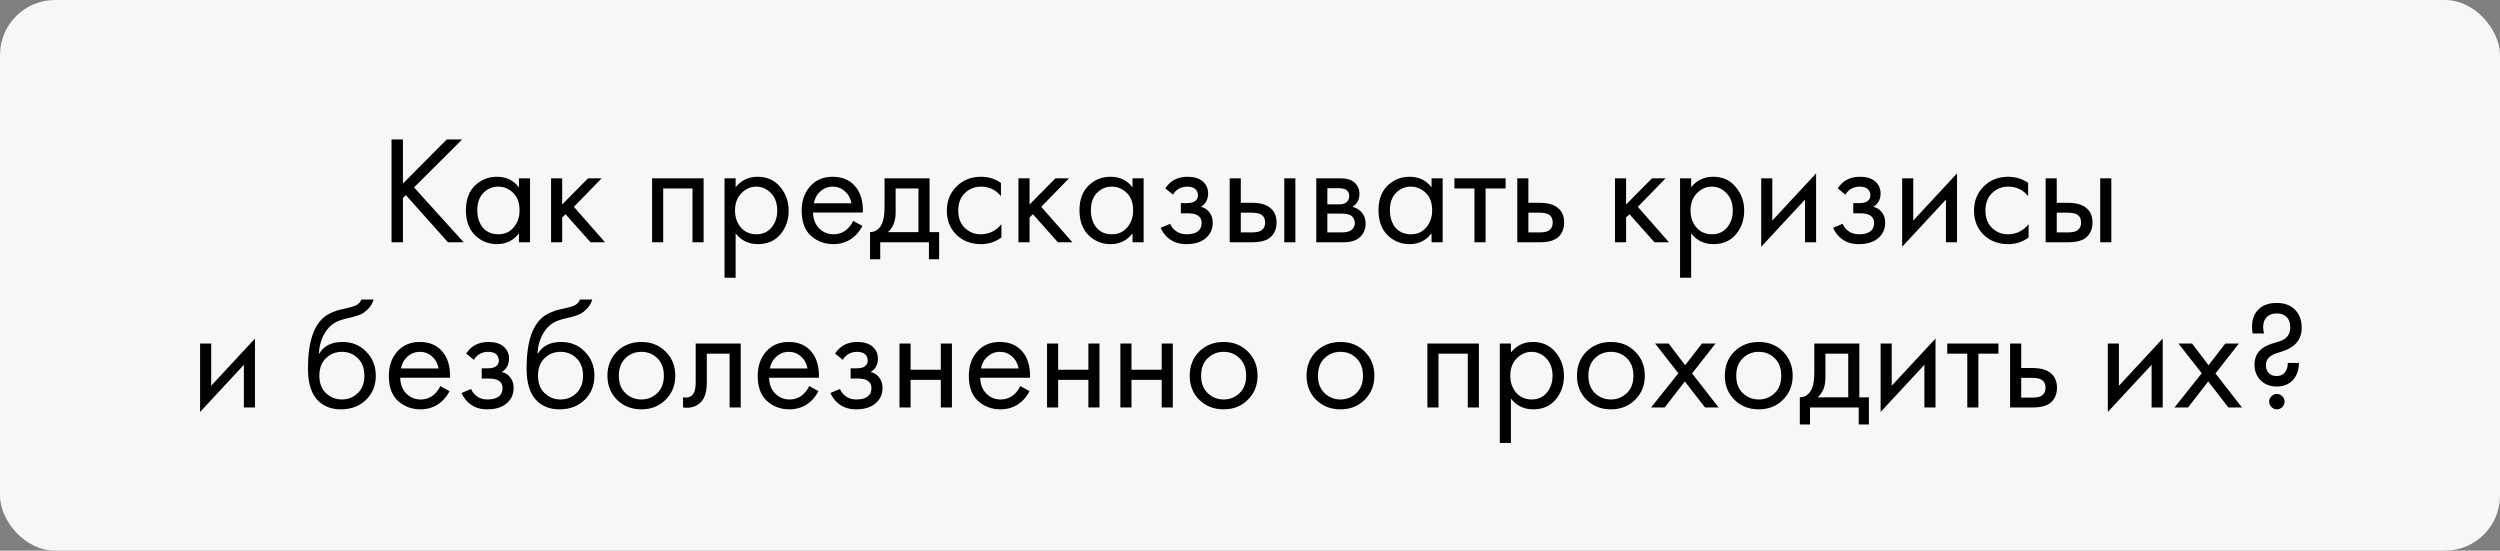 <?xml version="1.0" encoding="UTF-8"?> <svg xmlns="http://www.w3.org/2000/svg" width="227" height="50" viewBox="0 0 227 50" fill="none"><rect x="0" y="0" width="227" height="50" fill="#808080" stroke="none"/><rect width="227" height="50" rx="5" fill="#F7F7F7"></rect><path d="M36.587 12.662V16.666L40.563 12.662H41.963L37.595 17.016L42.103 22H40.675L36.853 17.716L36.587 17.982V22H35.551V12.662H36.587ZM47.12 17.016V16.19H48.128V22H47.12V21.188C46.616 21.841 45.953 22.168 45.132 22.168C44.348 22.168 43.681 21.897 43.13 21.356C42.579 20.815 42.304 20.059 42.304 19.088C42.304 18.136 42.575 17.394 43.116 16.862C43.666 16.321 44.339 16.05 45.132 16.05C45.972 16.05 46.635 16.372 47.12 17.016ZM45.244 16.946C44.712 16.946 44.259 17.137 43.886 17.52C43.522 17.893 43.34 18.416 43.34 19.088C43.34 19.732 43.508 20.259 43.844 20.67C44.189 21.071 44.656 21.272 45.244 21.272C45.832 21.272 46.298 21.062 46.644 20.642C46.998 20.222 47.176 19.709 47.176 19.102C47.176 18.411 46.98 17.879 46.588 17.506C46.196 17.133 45.748 16.946 45.244 16.946ZM50.037 16.19H51.045V18.57L53.397 16.19H54.629L52.109 18.78L54.937 22H53.621L51.353 19.452L51.045 19.746V22H50.037V16.19ZM59.211 16.19H63.887V22H62.879V17.114H60.219V22H59.211V16.19ZM66.795 21.188V25.22H65.787V16.19H66.795V17.002C67.308 16.367 67.971 16.05 68.783 16.05C69.651 16.05 70.337 16.358 70.841 16.974C71.354 17.581 71.611 18.299 71.611 19.13C71.611 19.97 71.359 20.689 70.855 21.286C70.351 21.874 69.674 22.168 68.825 22.168C67.976 22.168 67.299 21.841 66.795 21.188ZM68.685 21.272C69.254 21.272 69.712 21.067 70.057 20.656C70.402 20.236 70.575 19.727 70.575 19.13C70.575 18.458 70.384 17.926 70.001 17.534C69.618 17.142 69.175 16.946 68.671 16.946C68.167 16.946 67.719 17.142 67.327 17.534C66.935 17.926 66.739 18.453 66.739 19.116C66.739 19.723 66.916 20.236 67.271 20.656C67.635 21.067 68.106 21.272 68.685 21.272ZM77.468 20.054L78.308 20.516C78.112 20.889 77.874 21.202 77.594 21.454C77.062 21.93 76.418 22.168 75.662 22.168C74.878 22.168 74.201 21.916 73.632 21.412C73.072 20.899 72.792 20.138 72.792 19.13C72.792 18.243 73.044 17.511 73.548 16.932C74.061 16.344 74.747 16.05 75.606 16.05C76.577 16.05 77.309 16.405 77.804 17.114C78.196 17.674 78.378 18.402 78.35 19.298H73.828C73.837 19.886 74.019 20.362 74.374 20.726C74.729 21.09 75.163 21.272 75.676 21.272C76.133 21.272 76.53 21.132 76.866 20.852C77.127 20.628 77.328 20.362 77.468 20.054ZM73.898 18.458H77.314C77.23 18.001 77.029 17.637 76.712 17.366C76.404 17.086 76.035 16.946 75.606 16.946C75.186 16.946 74.813 17.091 74.486 17.38C74.169 17.66 73.973 18.019 73.898 18.458ZM80.316 16.19H84.404V21.076H85.272V23.54H84.348V22H79.924V23.54H79V21.076C79.486 21.067 79.845 20.815 80.078 20.32C80.237 19.993 80.316 19.48 80.316 18.78V16.19ZM83.396 21.076V17.114H81.324V19.298C81.324 20.073 81.091 20.665 80.624 21.076H83.396ZM90.886 16.61V17.814C90.428 17.235 89.822 16.946 89.066 16.946C88.496 16.946 88.011 17.142 87.61 17.534C87.209 17.917 87.008 18.444 87.008 19.116C87.008 19.788 87.209 20.315 87.61 20.698C88.011 21.081 88.492 21.272 89.052 21.272C89.799 21.272 90.424 20.969 90.928 20.362V21.566C90.377 21.967 89.761 22.168 89.08 22.168C88.174 22.168 87.428 21.883 86.84 21.314C86.261 20.735 85.972 20.007 85.972 19.13C85.972 18.243 86.266 17.511 86.854 16.932C87.442 16.344 88.184 16.05 89.08 16.05C89.752 16.05 90.354 16.237 90.886 16.61ZM92.475 16.19H93.483V18.57L95.835 16.19H97.067L94.546 18.78L97.374 22H96.058L93.79 19.452L93.483 19.746V22H92.475V16.19ZM102.833 17.016V16.19H103.841V22H102.833V21.188C102.329 21.841 101.666 22.168 100.845 22.168C100.061 22.168 99.393 21.897 98.843 21.356C98.292 20.815 98.017 20.059 98.017 19.088C98.017 18.136 98.287 17.394 98.829 16.862C99.379 16.321 100.051 16.05 100.845 16.05C101.685 16.05 102.347 16.372 102.833 17.016ZM100.957 16.946C100.425 16.946 99.972 17.137 99.599 17.52C99.235 17.893 99.053 18.416 99.053 19.088C99.053 19.732 99.221 20.259 99.557 20.67C99.902 21.071 100.369 21.272 100.957 21.272C101.545 21.272 102.011 21.062 102.357 20.642C102.711 20.222 102.889 19.709 102.889 19.102C102.889 18.411 102.693 17.879 102.301 17.506C101.909 17.133 101.461 16.946 100.957 16.946ZM106.506 17.674L105.806 17.1C106.03 16.773 106.277 16.531 106.548 16.372C106.912 16.157 107.337 16.05 107.822 16.05C108.41 16.05 108.867 16.185 109.194 16.456C109.53 16.745 109.698 17.114 109.698 17.562C109.698 18.103 109.479 18.509 109.04 18.78C109.32 18.845 109.544 18.971 109.712 19.158C109.983 19.447 110.118 19.802 110.118 20.222C110.118 20.847 109.866 21.347 109.362 21.72C108.951 22.019 108.401 22.168 107.71 22.168C107.094 22.168 106.576 22.005 106.156 21.678C105.839 21.445 105.582 21.113 105.386 20.684L106.254 20.32C106.357 20.581 106.529 20.801 106.772 20.978C107.033 21.174 107.351 21.272 107.724 21.272C108.163 21.272 108.489 21.197 108.704 21.048C108.975 20.871 109.11 20.6 109.11 20.236C109.11 19.937 108.993 19.713 108.76 19.564C108.564 19.433 108.247 19.368 107.808 19.368H107.22V18.444H107.71C108.065 18.444 108.317 18.393 108.466 18.29C108.671 18.159 108.774 17.982 108.774 17.758C108.774 17.497 108.69 17.296 108.522 17.156C108.363 17.016 108.116 16.946 107.78 16.946C107.491 16.946 107.225 17.021 106.982 17.17C106.777 17.301 106.618 17.469 106.506 17.674ZM111.656 22V16.19H112.664V18.416H113.7C114.503 18.416 115.091 18.607 115.464 18.99C115.763 19.289 115.912 19.695 115.912 20.208C115.912 20.749 115.739 21.183 115.394 21.51C115.049 21.837 114.479 22 113.686 22H111.656ZM112.664 21.104H113.602C114.022 21.104 114.321 21.053 114.498 20.95C114.75 20.782 114.876 20.535 114.876 20.208C114.876 19.872 114.755 19.629 114.512 19.48C114.344 19.368 114.045 19.312 113.616 19.312H112.664V21.104ZM116.612 22V16.19H117.62V22H116.612ZM119.517 16.19H121.715C122.247 16.19 122.653 16.302 122.933 16.526C123.269 16.797 123.437 17.161 123.437 17.618C123.437 18.122 123.227 18.509 122.807 18.78C123.097 18.855 123.339 18.985 123.535 19.172C123.843 19.471 123.997 19.844 123.997 20.292C123.997 20.852 123.797 21.291 123.395 21.608C123.05 21.869 122.593 22 122.023 22H119.517V16.19ZM120.525 18.556H121.589C121.86 18.556 122.075 18.5 122.233 18.388C122.42 18.248 122.513 18.047 122.513 17.786C122.513 17.553 122.42 17.366 122.233 17.226C122.093 17.133 121.823 17.086 121.421 17.086H120.525V18.556ZM120.525 21.104H121.771C122.201 21.104 122.504 21.039 122.681 20.908C122.905 20.74 123.017 20.525 123.017 20.264C123.017 19.984 122.919 19.765 122.723 19.606C122.546 19.466 122.243 19.396 121.813 19.396H120.525V21.104ZM129.985 17.016V16.19H130.993V22H129.985V21.188C129.481 21.841 128.818 22.168 127.997 22.168C127.213 22.168 126.546 21.897 125.995 21.356C125.444 20.815 125.169 20.059 125.169 19.088C125.169 18.136 125.44 17.394 125.981 16.862C126.532 16.321 127.204 16.05 127.997 16.05C128.837 16.05 129.5 16.372 129.985 17.016ZM128.109 16.946C127.577 16.946 127.124 17.137 126.751 17.52C126.387 17.893 126.205 18.416 126.205 19.088C126.205 19.732 126.373 20.259 126.709 20.67C127.054 21.071 127.521 21.272 128.109 21.272C128.697 21.272 129.164 21.062 129.509 20.642C129.864 20.222 130.041 19.709 130.041 19.102C130.041 18.411 129.845 17.879 129.453 17.506C129.061 17.133 128.613 16.946 128.109 16.946ZM136.71 17.114H134.89V22H133.882V17.114H132.062V16.19H136.71V17.114ZM137.769 22V16.19H138.777V18.416H139.813C140.616 18.416 141.204 18.607 141.577 18.99C141.876 19.289 142.025 19.695 142.025 20.208C142.025 20.749 141.853 21.183 141.507 21.51C141.162 21.837 140.593 22 139.799 22H137.769ZM138.777 21.104H139.715C140.135 21.104 140.434 21.053 140.611 20.95C140.863 20.782 140.989 20.535 140.989 20.208C140.989 19.872 140.868 19.629 140.625 19.48C140.457 19.368 140.159 19.312 139.729 19.312H138.777V21.104ZM146.642 16.19H147.65V18.57L150.002 16.19H151.234L148.714 18.78L151.542 22H150.226L147.958 19.452L147.65 19.746V22H146.642V16.19ZM153.557 21.188V25.22H152.549V16.19H153.557V17.002C154.07 16.367 154.733 16.05 155.545 16.05C156.413 16.05 157.099 16.358 157.603 16.974C158.116 17.581 158.373 18.299 158.373 19.13C158.373 19.97 158.121 20.689 157.617 21.286C157.113 21.874 156.436 22.168 155.587 22.168C154.737 22.168 154.061 21.841 153.557 21.188ZM155.447 21.272C156.016 21.272 156.473 21.067 156.819 20.656C157.164 20.236 157.337 19.727 157.337 19.13C157.337 18.458 157.145 17.926 156.763 17.534C156.38 17.142 155.937 16.946 155.433 16.946C154.929 16.946 154.481 17.142 154.089 17.534C153.697 17.926 153.501 18.453 153.501 19.116C153.501 19.723 153.678 20.236 154.033 20.656C154.397 21.067 154.868 21.272 155.447 21.272ZM159.918 16.19H160.926V20.026L164.902 15.742V22H163.894V18.122L159.918 22.406V16.19ZM167.564 17.674L166.864 17.1C167.088 16.773 167.336 16.531 167.606 16.372C167.97 16.157 168.395 16.05 168.88 16.05C169.468 16.05 169.926 16.185 170.252 16.456C170.588 16.745 170.756 17.114 170.756 17.562C170.756 18.103 170.537 18.509 170.098 18.78C170.378 18.845 170.602 18.971 170.77 19.158C171.041 19.447 171.176 19.802 171.176 20.222C171.176 20.847 170.924 21.347 170.42 21.72C170.01 22.019 169.459 22.168 168.768 22.168C168.152 22.168 167.634 22.005 167.214 21.678C166.897 21.445 166.64 21.113 166.444 20.684L167.312 20.32C167.415 20.581 167.588 20.801 167.83 20.978C168.092 21.174 168.409 21.272 168.782 21.272C169.221 21.272 169.548 21.197 169.762 21.048C170.033 20.871 170.168 20.6 170.168 20.236C170.168 19.937 170.052 19.713 169.818 19.564C169.622 19.433 169.305 19.368 168.866 19.368H168.278V18.444H168.768C169.123 18.444 169.375 18.393 169.524 18.29C169.73 18.159 169.832 17.982 169.832 17.758C169.832 17.497 169.748 17.296 169.58 17.156C169.422 17.016 169.174 16.946 168.838 16.946C168.549 16.946 168.283 17.021 168.04 17.17C167.835 17.301 167.676 17.469 167.564 17.674ZM172.715 16.19H173.723V20.026L177.699 15.742V22H176.691V18.122L172.715 22.406V16.19ZM184.155 16.61V17.814C183.698 17.235 183.091 16.946 182.335 16.946C181.766 16.946 181.281 17.142 180.879 17.534C180.478 17.917 180.277 18.444 180.277 19.116C180.277 19.788 180.478 20.315 180.879 20.698C181.281 21.081 181.761 21.272 182.321 21.272C183.068 21.272 183.693 20.969 184.197 20.362V21.566C183.647 21.967 183.031 22.168 182.349 22.168C181.444 22.168 180.697 21.883 180.109 21.314C179.531 20.735 179.241 20.007 179.241 19.13C179.241 18.243 179.535 17.511 180.123 16.932C180.711 16.344 181.453 16.05 182.349 16.05C183.021 16.05 183.623 16.237 184.155 16.61ZM185.744 22V16.19H186.752V18.416H187.788C188.591 18.416 189.179 18.607 189.552 18.99C189.851 19.289 190 19.695 190 20.208C190 20.749 189.827 21.183 189.482 21.51C189.137 21.837 188.567 22 187.774 22H185.744ZM186.752 21.104H187.69C188.11 21.104 188.409 21.053 188.586 20.95C188.838 20.782 188.964 20.535 188.964 20.208C188.964 19.872 188.843 19.629 188.6 19.48C188.432 19.368 188.133 19.312 187.704 19.312H186.752V21.104ZM190.7 22V16.19H191.708V22H190.7ZM18.168 31.19H19.176V35.026L23.152 30.742V37H22.144V33.122L18.168 37.406V31.19ZM32.806 27.2H33.926C33.823 27.545 33.646 27.839 33.394 28.082C33.151 28.315 32.927 28.474 32.722 28.558C32.526 28.642 32.293 28.717 32.022 28.782C31.975 28.791 31.863 28.819 31.686 28.866C31.509 28.903 31.373 28.936 31.28 28.964C31.187 28.992 31.065 29.029 30.916 29.076C30.767 29.123 30.631 29.179 30.51 29.244C30.389 29.309 30.277 29.379 30.174 29.454C29.819 29.725 29.53 30.103 29.306 30.588C29.091 31.064 28.975 31.573 28.956 32.114H28.984C29.404 31.405 30.109 31.05 31.098 31.05C31.966 31.05 32.685 31.344 33.254 31.932C33.833 32.52 34.122 33.248 34.122 34.116C34.122 34.993 33.828 35.721 33.24 36.3C32.652 36.879 31.887 37.168 30.944 37.168C30.132 37.168 29.465 36.925 28.942 36.44C28.289 35.843 27.962 34.844 27.962 33.444C27.962 31.008 28.513 29.412 29.614 28.656C29.698 28.6 29.787 28.549 29.88 28.502C29.973 28.446 30.071 28.399 30.174 28.362C30.286 28.315 30.379 28.278 30.454 28.25C30.529 28.213 30.631 28.18 30.762 28.152C30.902 28.115 30.995 28.091 31.042 28.082C31.098 28.063 31.201 28.04 31.35 28.012C31.509 27.975 31.607 27.951 31.644 27.942C32.017 27.858 32.288 27.76 32.456 27.648C32.624 27.527 32.741 27.377 32.806 27.2ZM32.484 32.52C32.092 32.137 31.611 31.946 31.042 31.946C30.473 31.946 29.987 32.142 29.586 32.534C29.194 32.917 28.998 33.444 28.998 34.116C28.998 34.788 29.199 35.315 29.6 35.698C30.001 36.081 30.482 36.272 31.042 36.272C31.602 36.272 32.083 36.081 32.484 35.698C32.885 35.315 33.086 34.788 33.086 34.116C33.086 33.435 32.885 32.903 32.484 32.52ZM39.98 35.054L40.82 35.516C40.624 35.889 40.386 36.202 40.106 36.454C39.574 36.93 38.93 37.168 38.174 37.168C37.39 37.168 36.713 36.916 36.144 36.412C35.584 35.899 35.304 35.138 35.304 34.13C35.304 33.243 35.556 32.511 36.06 31.932C36.573 31.344 37.259 31.05 38.118 31.05C39.089 31.05 39.821 31.405 40.316 32.114C40.708 32.674 40.89 33.402 40.862 34.298H36.34C36.349 34.886 36.531 35.362 36.886 35.726C37.24 36.09 37.675 36.272 38.188 36.272C38.645 36.272 39.042 36.132 39.378 35.852C39.639 35.628 39.84 35.362 39.98 35.054ZM36.41 33.458H39.826C39.742 33.001 39.541 32.637 39.224 32.366C38.916 32.086 38.547 31.946 38.118 31.946C37.698 31.946 37.325 32.091 36.998 32.38C36.681 32.66 36.484 33.019 36.41 33.458ZM43.027 32.674L42.327 32.1C42.551 31.773 42.799 31.531 43.069 31.372C43.433 31.157 43.858 31.05 44.343 31.05C44.931 31.05 45.389 31.185 45.715 31.456C46.051 31.745 46.219 32.114 46.219 32.562C46.219 33.103 46 33.509 45.561 33.78C45.841 33.845 46.065 33.971 46.233 34.158C46.504 34.447 46.639 34.802 46.639 35.222C46.639 35.847 46.387 36.347 45.883 36.72C45.473 37.019 44.922 37.168 44.231 37.168C43.615 37.168 43.097 37.005 42.677 36.678C42.36 36.445 42.103 36.113 41.907 35.684L42.775 35.32C42.878 35.581 43.051 35.801 43.293 35.978C43.555 36.174 43.872 36.272 44.245 36.272C44.684 36.272 45.011 36.197 45.225 36.048C45.496 35.871 45.631 35.6 45.631 35.236C45.631 34.937 45.515 34.713 45.281 34.564C45.085 34.433 44.768 34.368 44.329 34.368H43.741V33.444H44.231C44.586 33.444 44.838 33.393 44.987 33.29C45.193 33.159 45.295 32.982 45.295 32.758C45.295 32.497 45.211 32.296 45.043 32.156C44.885 32.016 44.637 31.946 44.301 31.946C44.012 31.946 43.746 32.021 43.503 32.17C43.298 32.301 43.139 32.469 43.027 32.674ZM52.658 27.2H53.778C53.675 27.545 53.498 27.839 53.246 28.082C53.003 28.315 52.779 28.474 52.574 28.558C52.378 28.642 52.144 28.717 51.874 28.782C51.827 28.791 51.715 28.819 51.538 28.866C51.36 28.903 51.225 28.936 51.132 28.964C51.038 28.992 50.917 29.029 50.768 29.076C50.618 29.123 50.483 29.179 50.362 29.244C50.24 29.309 50.128 29.379 50.026 29.454C49.671 29.725 49.382 30.103 49.158 30.588C48.943 31.064 48.826 31.573 48.808 32.114H48.836C49.256 31.405 49.96 31.05 50.95 31.05C51.818 31.05 52.536 31.344 53.106 31.932C53.684 32.52 53.974 33.248 53.974 34.116C53.974 34.993 53.68 35.721 53.092 36.3C52.504 36.879 51.738 37.168 50.796 37.168C49.984 37.168 49.316 36.925 48.794 36.44C48.14 35.843 47.814 34.844 47.814 33.444C47.814 31.008 48.364 29.412 49.466 28.656C49.55 28.6 49.638 28.549 49.732 28.502C49.825 28.446 49.923 28.399 50.026 28.362C50.138 28.315 50.231 28.278 50.306 28.25C50.38 28.213 50.483 28.18 50.614 28.152C50.754 28.115 50.847 28.091 50.894 28.082C50.95 28.063 51.052 28.04 51.202 28.012C51.36 27.975 51.458 27.951 51.496 27.942C51.869 27.858 52.14 27.76 52.308 27.648C52.476 27.527 52.592 27.377 52.658 27.2ZM52.336 32.52C51.944 32.137 51.463 31.946 50.894 31.946C50.324 31.946 49.839 32.142 49.438 32.534C49.046 32.917 48.85 33.444 48.85 34.116C48.85 34.788 49.05 35.315 49.452 35.698C49.853 36.081 50.334 36.272 50.894 36.272C51.454 36.272 51.934 36.081 52.336 35.698C52.737 35.315 52.938 34.788 52.938 34.116C52.938 33.435 52.737 32.903 52.336 32.52ZM60.433 36.3C59.855 36.879 59.122 37.168 58.235 37.168C57.349 37.168 56.611 36.879 56.023 36.3C55.445 35.721 55.155 34.993 55.155 34.116C55.155 33.229 55.445 32.497 56.023 31.918C56.611 31.339 57.349 31.05 58.235 31.05C59.122 31.05 59.855 31.339 60.433 31.918C61.021 32.497 61.315 33.229 61.315 34.116C61.315 34.993 61.021 35.721 60.433 36.3ZM59.677 32.52C59.285 32.137 58.805 31.946 58.235 31.946C57.666 31.946 57.181 32.142 56.779 32.534C56.387 32.917 56.191 33.444 56.191 34.116C56.191 34.788 56.392 35.315 56.793 35.698C57.195 36.081 57.675 36.272 58.235 36.272C58.795 36.272 59.276 36.081 59.677 35.698C60.079 35.315 60.279 34.788 60.279 34.116C60.279 33.435 60.079 32.903 59.677 32.52ZM67.257 31.19V37H66.249V32.114H64.177V34.732C64.177 35.488 64.028 36.048 63.729 36.412C63.393 36.823 62.926 37.028 62.329 37.028C62.255 37.028 62.152 37.019 62.021 37V36.076C62.114 36.095 62.189 36.104 62.245 36.104C62.572 36.104 62.815 35.978 62.973 35.726C63.104 35.521 63.169 35.189 63.169 34.732V31.19H67.257ZM73.476 35.054L74.316 35.516C74.12 35.889 73.882 36.202 73.602 36.454C73.07 36.93 72.426 37.168 71.67 37.168C70.886 37.168 70.209 36.916 69.64 36.412C69.08 35.899 68.8 35.138 68.8 34.13C68.8 33.243 69.052 32.511 69.556 31.932C70.069 31.344 70.755 31.05 71.614 31.05C72.585 31.05 73.317 31.405 73.812 32.114C74.204 32.674 74.386 33.402 74.358 34.298H69.836C69.845 34.886 70.027 35.362 70.382 35.726C70.737 36.09 71.171 36.272 71.684 36.272C72.141 36.272 72.538 36.132 72.874 35.852C73.135 35.628 73.336 35.362 73.476 35.054ZM69.906 33.458H73.322C73.238 33.001 73.037 32.637 72.72 32.366C72.412 32.086 72.043 31.946 71.614 31.946C71.194 31.946 70.821 32.091 70.494 32.38C70.177 32.66 69.981 33.019 69.906 33.458ZM76.523 32.674L75.823 32.1C76.047 31.773 76.295 31.531 76.565 31.372C76.929 31.157 77.354 31.05 77.839 31.05C78.427 31.05 78.885 31.185 79.211 31.456C79.547 31.745 79.715 32.114 79.715 32.562C79.715 33.103 79.496 33.509 79.057 33.78C79.337 33.845 79.561 33.971 79.729 34.158C80 34.447 80.135 34.802 80.135 35.222C80.135 35.847 79.883 36.347 79.379 36.72C78.969 37.019 78.418 37.168 77.727 37.168C77.111 37.168 76.593 37.005 76.173 36.678C75.856 36.445 75.599 36.113 75.403 35.684L76.271 35.32C76.374 35.581 76.547 35.801 76.789 35.978C77.051 36.174 77.368 36.272 77.741 36.272C78.18 36.272 78.507 36.197 78.721 36.048C78.992 35.871 79.127 35.6 79.127 35.236C79.127 34.937 79.011 34.713 78.777 34.564C78.581 34.433 78.264 34.368 77.825 34.368H77.237V33.444H77.727C78.082 33.444 78.334 33.393 78.483 33.29C78.689 33.159 78.791 32.982 78.791 32.758C78.791 32.497 78.707 32.296 78.539 32.156C78.381 32.016 78.133 31.946 77.797 31.946C77.508 31.946 77.242 32.021 76.999 32.17C76.794 32.301 76.635 32.469 76.523 32.674ZM81.674 37V31.19H82.682V33.57H85.426V31.19H86.434V37H85.426V34.494H82.682V37H81.674ZM92.644 35.054L93.484 35.516C93.288 35.889 93.05 36.202 92.77 36.454C92.238 36.93 91.594 37.168 90.838 37.168C90.054 37.168 89.377 36.916 88.808 36.412C88.248 35.899 87.968 35.138 87.968 34.13C87.968 33.243 88.22 32.511 88.724 31.932C89.237 31.344 89.923 31.05 90.782 31.05C91.752 31.05 92.485 31.405 92.98 32.114C93.372 32.674 93.554 33.402 93.526 34.298H89.004C89.013 34.886 89.195 35.362 89.55 35.726C89.904 36.09 90.338 36.272 90.852 36.272C91.309 36.272 91.706 36.132 92.042 35.852C92.303 35.628 92.504 35.362 92.644 35.054ZM89.074 33.458H92.49C92.406 33.001 92.205 32.637 91.888 32.366C91.58 32.086 91.211 31.946 90.782 31.946C90.362 31.946 89.989 32.091 89.662 32.38C89.344 32.66 89.148 33.019 89.074 33.458ZM95.072 37V31.19H96.08V33.57H98.824V31.19H99.832V37H98.824V34.494H96.08V37H95.072ZM101.73 37V31.19H102.738V33.57H105.482V31.19H106.49V37H105.482V34.494H102.738V37H101.73ZM113.303 36.3C112.724 36.879 111.991 37.168 111.105 37.168C110.218 37.168 109.481 36.879 108.893 36.3C108.314 35.721 108.025 34.993 108.025 34.116C108.025 33.229 108.314 32.497 108.893 31.918C109.481 31.339 110.218 31.05 111.105 31.05C111.991 31.05 112.724 31.339 113.303 31.918C113.891 32.497 114.185 33.229 114.185 34.116C114.185 34.993 113.891 35.721 113.303 36.3ZM112.547 32.52C112.155 32.137 111.674 31.946 111.105 31.946C110.535 31.946 110.05 32.142 109.649 32.534C109.257 32.917 109.061 33.444 109.061 34.116C109.061 34.788 109.261 35.315 109.663 35.698C110.064 36.081 110.545 36.272 111.105 36.272C111.665 36.272 112.145 36.081 112.547 35.698C112.948 35.315 113.149 34.788 113.149 34.116C113.149 33.435 112.948 32.903 112.547 32.52ZM123.912 36.3C123.333 36.879 122.601 37.168 121.714 37.168C120.827 37.168 120.09 36.879 119.502 36.3C118.923 35.721 118.634 34.993 118.634 34.116C118.634 33.229 118.923 32.497 119.502 31.918C120.09 31.339 120.827 31.05 121.714 31.05C122.601 31.05 123.333 31.339 123.912 31.918C124.5 32.497 124.794 33.229 124.794 34.116C124.794 34.993 124.5 35.721 123.912 36.3ZM123.156 32.52C122.764 32.137 122.283 31.946 121.714 31.946C121.145 31.946 120.659 32.142 120.258 32.534C119.866 32.917 119.67 33.444 119.67 34.116C119.67 34.788 119.871 35.315 120.272 35.698C120.673 36.081 121.154 36.272 121.714 36.272C122.274 36.272 122.755 36.081 123.156 35.698C123.557 35.315 123.758 34.788 123.758 34.116C123.758 33.435 123.557 32.903 123.156 32.52ZM129.607 31.19H134.283V37H133.275V32.114H130.615V37H129.607V31.19ZM137.191 36.188V40.22H136.183V31.19H137.191V32.002C137.705 31.367 138.367 31.05 139.179 31.05C140.047 31.05 140.733 31.358 141.237 31.974C141.751 32.581 142.007 33.299 142.007 34.13C142.007 34.97 141.755 35.689 141.251 36.286C140.747 36.874 140.071 37.168 139.221 37.168C138.372 37.168 137.695 36.841 137.191 36.188ZM139.081 36.272C139.651 36.272 140.108 36.067 140.453 35.656C140.799 35.236 140.971 34.727 140.971 34.13C140.971 33.458 140.78 32.926 140.397 32.534C140.015 32.142 139.571 31.946 139.067 31.946C138.563 31.946 138.115 32.142 137.723 32.534C137.331 32.926 137.135 33.453 137.135 34.116C137.135 34.723 137.313 35.236 137.667 35.656C138.031 36.067 138.503 36.272 139.081 36.272ZM148.467 36.3C147.888 36.879 147.155 37.168 146.269 37.168C145.382 37.168 144.645 36.879 144.057 36.3C143.478 35.721 143.189 34.993 143.189 34.116C143.189 33.229 143.478 32.497 144.057 31.918C144.645 31.339 145.382 31.05 146.269 31.05C147.155 31.05 147.888 31.339 148.467 31.918C149.055 32.497 149.349 33.229 149.349 34.116C149.349 34.993 149.055 35.721 148.467 36.3ZM147.711 32.52C147.319 32.137 146.838 31.946 146.269 31.946C145.699 31.946 145.214 32.142 144.813 32.534C144.421 32.917 144.225 33.444 144.225 34.116C144.225 34.788 144.425 35.315 144.827 35.698C145.228 36.081 145.709 36.272 146.269 36.272C146.829 36.272 147.309 36.081 147.711 35.698C148.112 35.315 148.313 34.788 148.313 34.116C148.313 33.435 148.112 32.903 147.711 32.52ZM149.918 37L152.396 33.892L150.282 31.19H151.514L153.012 33.164L154.538 31.19H155.77L153.642 33.906L156.05 37H154.818L152.984 34.634L151.15 37H149.918ZM161.892 36.3C161.314 36.879 160.581 37.168 159.694 37.168C158.808 37.168 158.07 36.879 157.482 36.3C156.904 35.721 156.614 34.993 156.614 34.116C156.614 33.229 156.904 32.497 157.482 31.918C158.07 31.339 158.808 31.05 159.694 31.05C160.581 31.05 161.314 31.339 161.892 31.918C162.48 32.497 162.774 33.229 162.774 34.116C162.774 34.993 162.48 35.721 161.892 36.3ZM161.136 32.52C160.744 32.137 160.264 31.946 159.694 31.946C159.125 31.946 158.64 32.142 158.238 32.534C157.846 32.917 157.65 33.444 157.65 34.116C157.65 34.788 157.851 35.315 158.252 35.698C158.654 36.081 159.134 36.272 159.694 36.272C160.254 36.272 160.735 36.081 161.136 35.698C161.538 35.315 161.738 34.788 161.738 34.116C161.738 33.435 161.538 32.903 161.136 32.52ZM164.74 31.19H168.828V36.076H169.696V38.54H168.772V37H164.348V38.54H163.424V36.076C163.909 36.067 164.269 35.815 164.502 35.32C164.661 34.993 164.74 34.48 164.74 33.78V31.19ZM167.82 36.076V32.114H165.748V34.298C165.748 35.073 165.515 35.665 165.048 36.076H167.82ZM170.76 31.19H171.768V35.026L175.744 30.742V37H174.736V33.122L170.76 37.406V31.19ZM181.458 32.114H179.638V37H178.63V32.114H176.81V31.19H181.458V32.114ZM182.517 37V31.19H183.525V33.416H184.561C185.364 33.416 185.952 33.607 186.325 33.99C186.624 34.289 186.773 34.695 186.773 35.208C186.773 35.749 186.601 36.183 186.255 36.51C185.91 36.837 185.341 37 184.547 37H182.517ZM183.525 36.104H184.463C184.883 36.104 185.182 36.053 185.359 35.95C185.611 35.782 185.737 35.535 185.737 35.208C185.737 34.872 185.616 34.629 185.373 34.48C185.205 34.368 184.907 34.312 184.477 34.312H183.525V36.104ZM191.39 31.19H192.398V35.026L196.374 30.742V37H195.366V33.122L191.39 37.406V31.19ZM197.441 37L199.919 33.892L197.805 31.19H199.037L200.535 33.164L202.061 31.19H203.293L201.165 33.906L203.573 37H202.341L200.507 34.634L198.673 37H197.441ZM207.733 32.954H208.741C208.741 33.607 208.549 34.135 208.167 34.536C207.812 34.909 207.331 35.096 206.725 35.096C206.127 35.096 205.642 34.909 205.269 34.536C204.895 34.163 204.709 33.682 204.709 33.094C204.709 32.291 205.101 31.713 205.885 31.358C206.071 31.274 206.3 31.195 206.571 31.12C206.851 31.036 207.014 30.985 207.061 30.966C207.658 30.751 207.957 30.341 207.957 29.734C207.957 29.305 207.835 28.978 207.593 28.754C207.378 28.558 207.093 28.46 206.739 28.46C206.356 28.46 206.062 28.558 205.857 28.754C205.614 28.987 205.493 29.3 205.493 29.692C205.493 29.897 205.521 30.093 205.577 30.28H204.541C204.503 30.103 204.485 29.897 204.485 29.664C204.485 29.029 204.662 28.525 205.017 28.152C205.409 27.723 205.978 27.508 206.725 27.508C207.425 27.508 207.975 27.709 208.377 28.11C208.787 28.521 208.993 29.071 208.993 29.762C208.993 30.313 208.834 30.77 208.517 31.134C208.255 31.433 207.896 31.666 207.439 31.834C207.364 31.862 207.257 31.899 207.117 31.946C206.986 31.983 206.865 32.021 206.753 32.058C206.641 32.095 206.533 32.137 206.431 32.184C205.973 32.399 205.745 32.725 205.745 33.164C205.745 33.463 205.838 33.705 206.025 33.892C206.193 34.06 206.421 34.144 206.711 34.144C207 34.144 207.229 34.06 207.397 33.892C207.621 33.668 207.733 33.355 207.733 32.954ZM206.249 36.958C206.109 36.818 206.039 36.655 206.039 36.468C206.039 36.281 206.109 36.118 206.249 35.978C206.389 35.838 206.552 35.768 206.739 35.768C206.925 35.768 207.089 35.838 207.229 35.978C207.369 36.118 207.439 36.281 207.439 36.468C207.439 36.655 207.369 36.818 207.229 36.958C207.089 37.098 206.925 37.168 206.739 37.168C206.552 37.168 206.389 37.098 206.249 36.958Z" fill="black"></path></svg> 